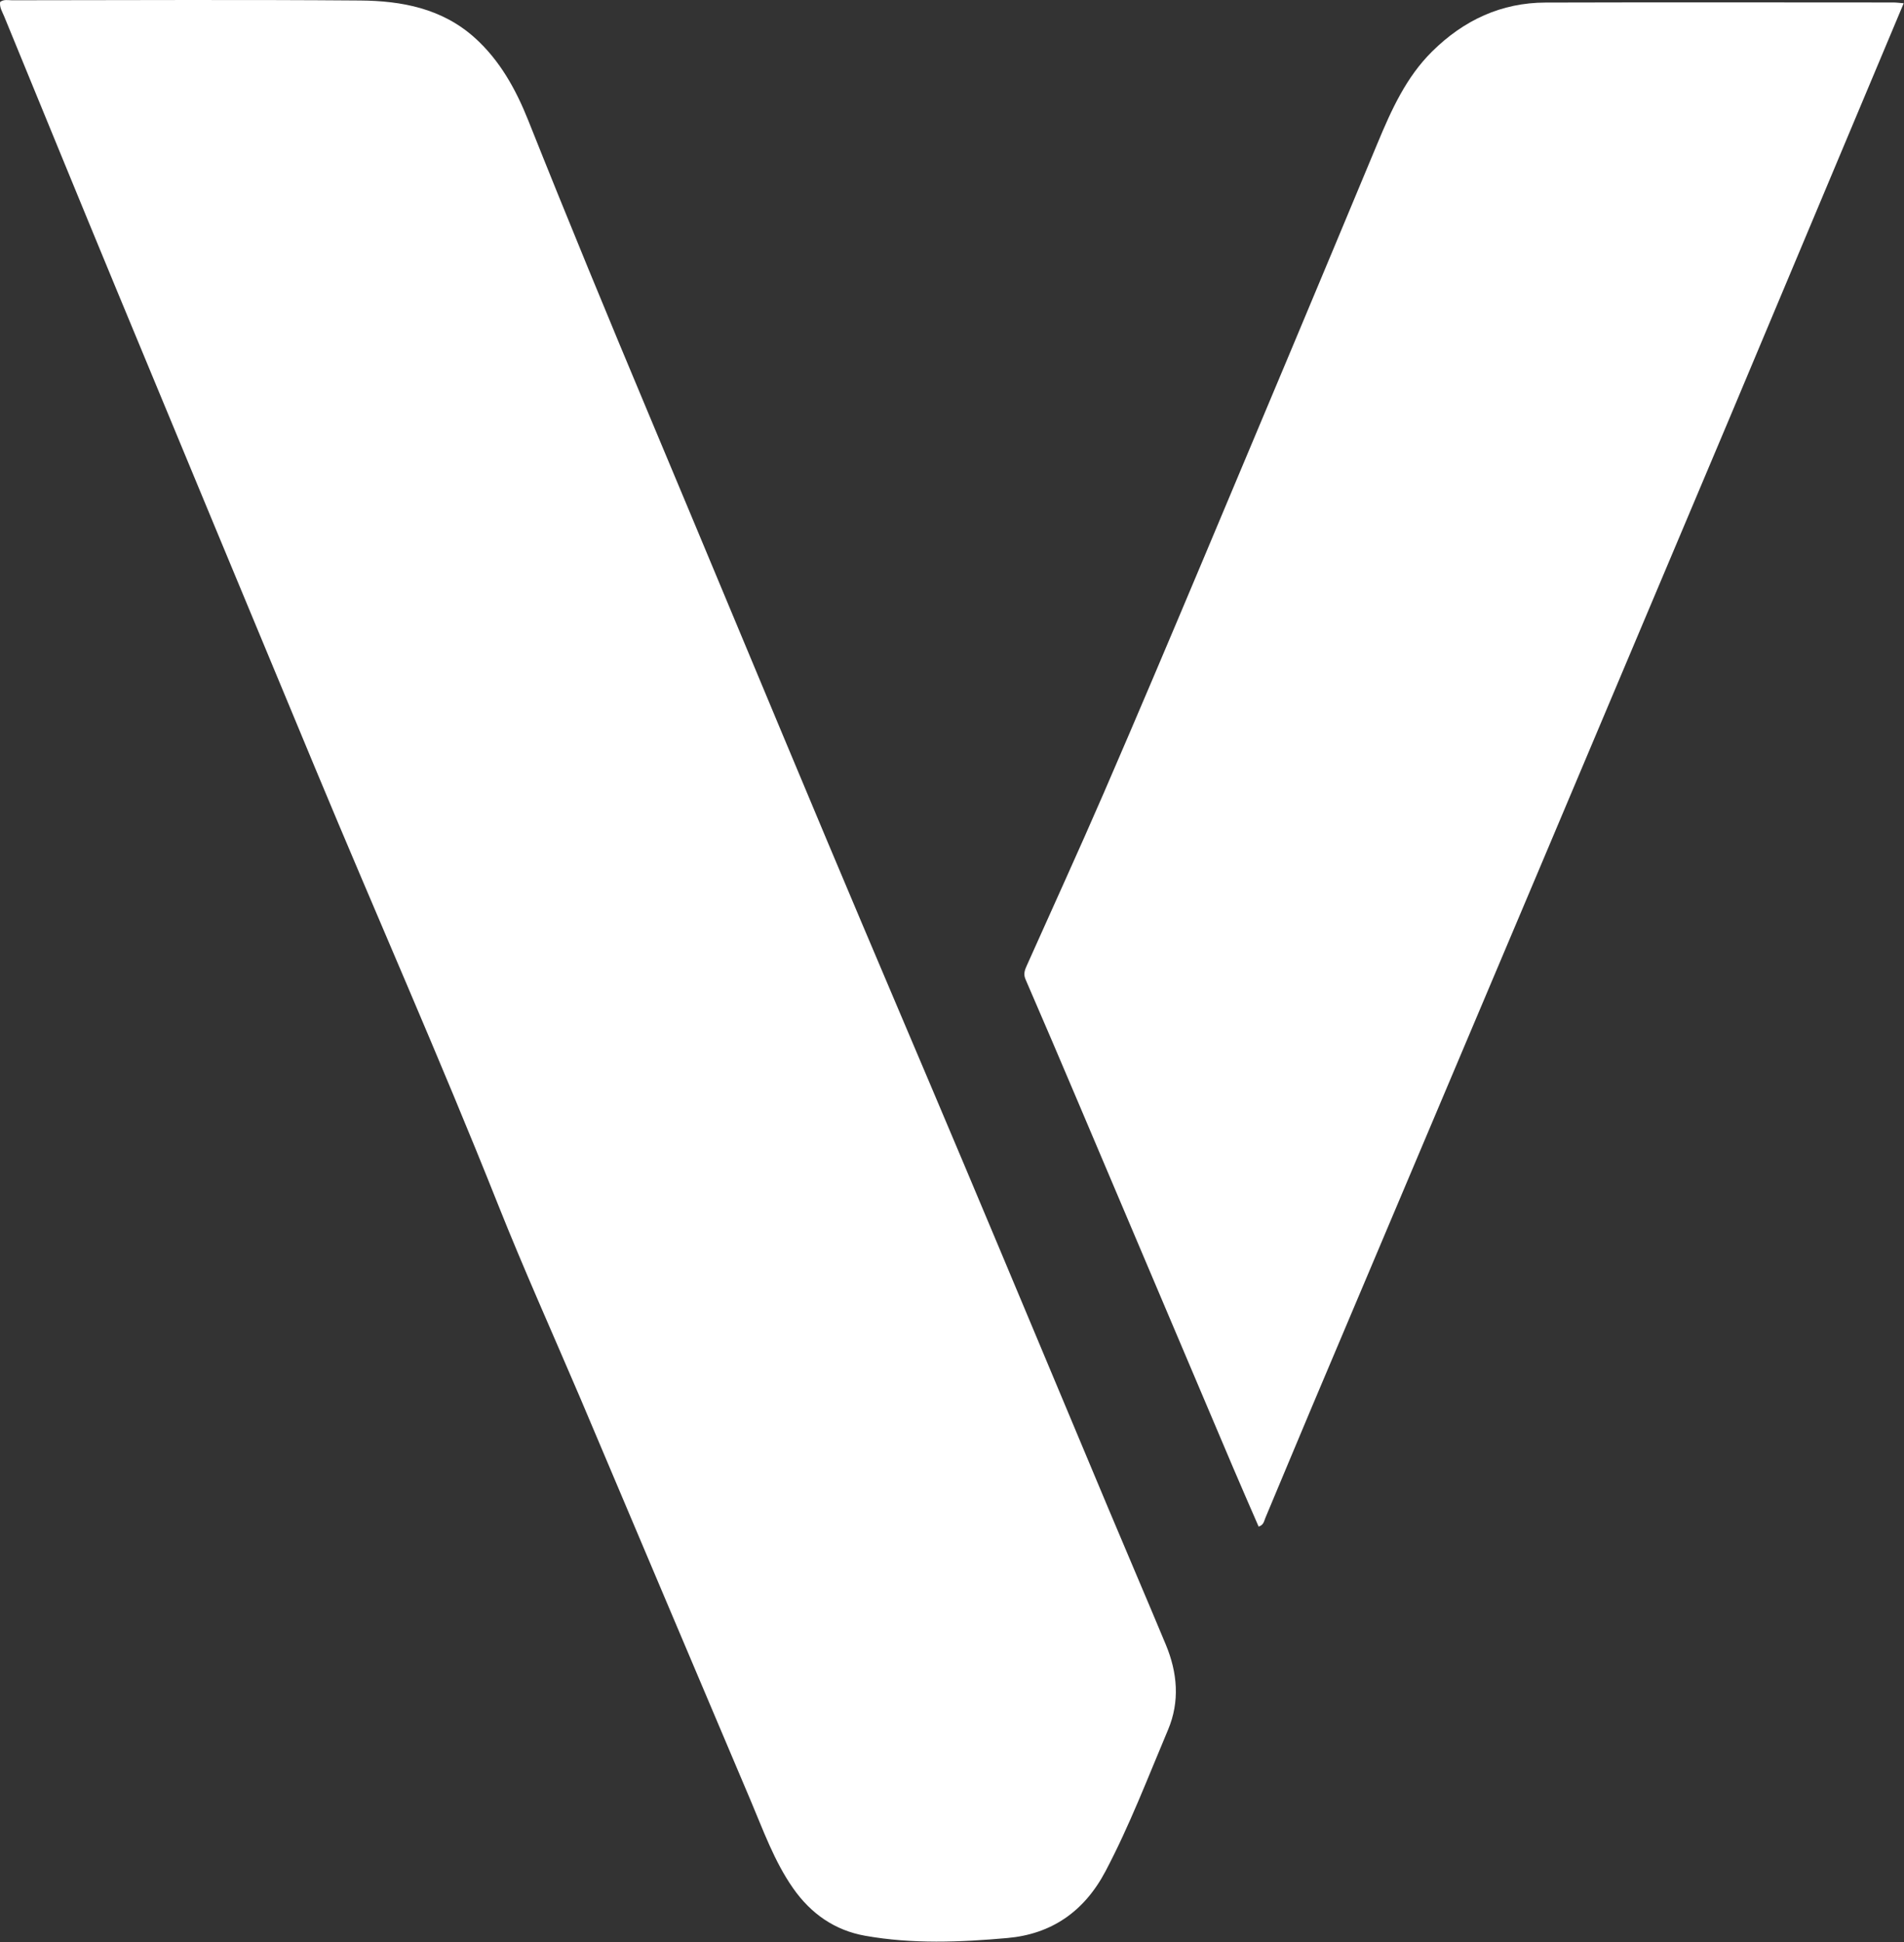<svg width="1275" height="1300" viewBox="0 0 1275 1300" fill="none" xmlns="http://www.w3.org/2000/svg">
<rect x="0" y="0" width="1275" height="1300" fill="#333333" stroke="none"/>
<path d="M388.509 935.737C369.928 892.236 350.739 849.64 333.461 806.221C294.465 708.229 251.711 611.959 211.24 514.646C166.881 407.985 122.527 301.321 78.316 194.593C52.98 133.43 27.928 72.14 2.771 10.897C1.513 7.836 -0.433 4.942 0.086 1.298C2.625 -0.578 5.472 0.179 8.141 0.177C85.832 0.125 163.527 -0.277 241.213 0.337C268.867 0.556 295.952 5.554 317.919 25.294C334.597 40.28 345.384 59.625 353.768 80.67C380.203 147.022 407.46 213.011 435.086 278.838C474.87 373.639 514.279 468.61 554.101 563.394C584.467 635.671 615.336 707.72 645.78 779.963C678.04 856.517 710.037 933.191 742.201 1009.79C754.968 1040.19 767.994 1070.48 780.675 1100.92C788.468 1119.63 790.184 1138.95 782.172 1157.92C768.747 1189.71 756.444 1222.03 740.317 1252.58C725.906 1279.88 703.86 1294.71 674.639 1297.32C642.884 1300.16 610.941 1301.44 579.322 1295.81C559.231 1292.24 543.137 1281.27 530.992 1263.86C518.434 1245.85 511.124 1225.22 502.621 1205.18C464.597 1115.58 426.707 1025.91 388.509 935.737Z" fill="white"/>
<path d="M1157.7 280.996C1115.16 381.73 1072.92 481.942 1030.59 582.117C979.867 702.148 929.062 822.141 878.331 942.167C867.921 966.796 857.696 991.51 847.323 1016.16C846.459 1018.21 846.235 1020.87 842.831 1021.91C837.134 1008.77 831.312 995.565 825.671 982.277C791.186 901.055 756.759 819.806 722.277 738.582C710.513 710.871 698.725 683.17 686.73 655.568C685.091 651.796 686.39 649.018 687.744 645.987C704.885 607.606 722.411 569.405 739.132 530.827C761.629 478.921 783.669 426.799 805.624 374.641C844.7 281.806 883.697 188.934 922.423 95.941C931.766 73.503 941.598 51.681 959.008 34.46C980.337 13.363 1005.47 1.799 1034.92 1.712C1112.6 1.485 1190.29 1.634 1267.97 1.657C1269.9 1.658 1271.84 1.947 1274.8 2.182C1235.64 95.418 1196.79 187.938 1157.7 280.996Z" fill="white"/>
</svg>
